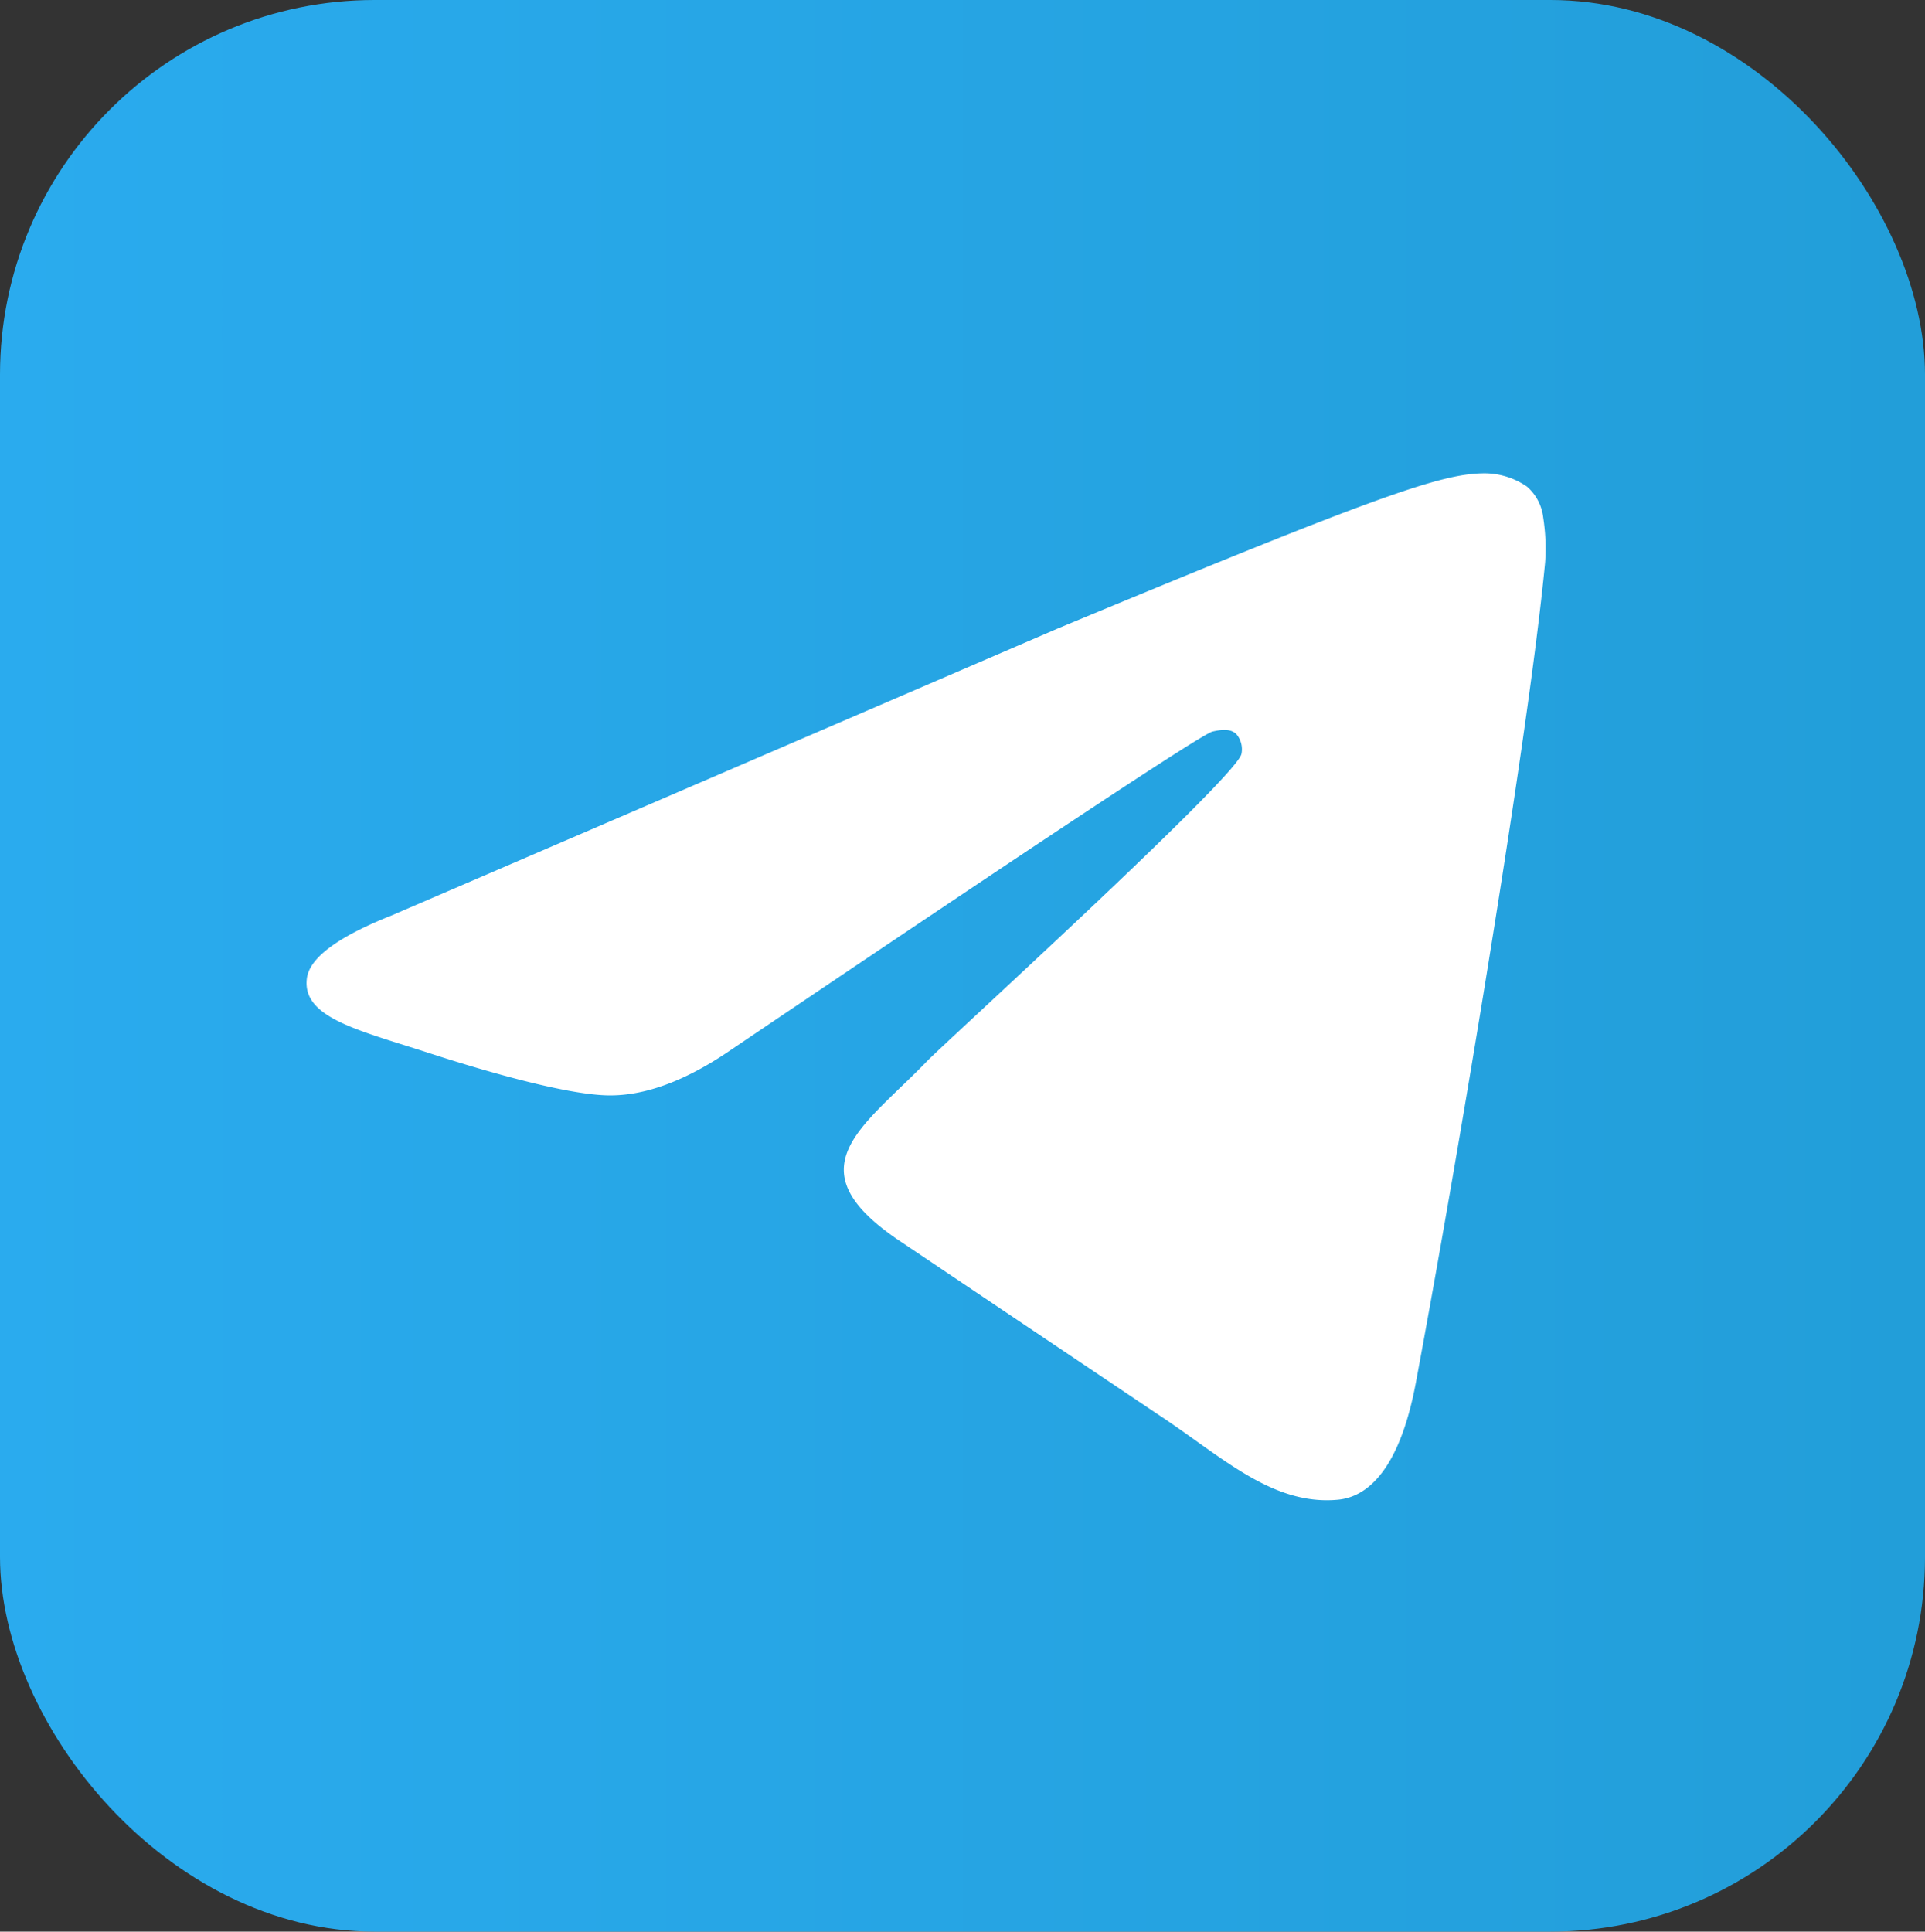 <svg xmlns="http://www.w3.org/2000/svg" xmlns:xlink="http://www.w3.org/1999/xlink" viewBox="0 0 292.505 293.5"><rect x="0" y="0" width="292.505" height="293.5" fill="#333333" stroke="none"/><defs><style>.a{fill:url(#a);}.b{fill:#fff;fill-rule:evenodd;}</style><linearGradient id="a" y1="146.75" x2="292.505" y2="146.75" gradientUnits="userSpaceOnUse"><stop offset="0" stop-color="#2aabee"/><stop offset="1" stop-color="#229ed9"/></linearGradient></defs><title>Ресурс 1</title><rect class="a" width="292.505" height="293.5" rx="56.925"/><path class="b" d="M59.527,139.091,160.633,95.54c48.147-20.026,58.151-23.505,64.672-23.619a11.4,11.4,0,0,1,6.718,2.016,7.304,7.304,0,0,1,2.468,4.695,30.562,30.562,0,0,1,.29,6.825C232.171,112.87,220.882,179.397,215.138,210.101c-2.431,12.992-7.212,17.349-11.848,17.775-10.068.926-17.713-6.654-27.465-13.046l-38.691-25.989c-17.117-11.279-6.021-17.479,3.734-27.611,2.553-2.653,46.912-43.001,47.77-46.661a3.553,3.553,0,0,0-.807-3.065c-1.014-.902-2.51-.589-3.59-.348q-2.295.521-73.128,48.336-10.379,7.127-18.801,6.945c-6.19-.134-18.098-3.5-26.95-6.378-10.857-3.529-19.487-5.395-18.735-11.389q.587-4.683,12.897-9.578Z"/></svg>